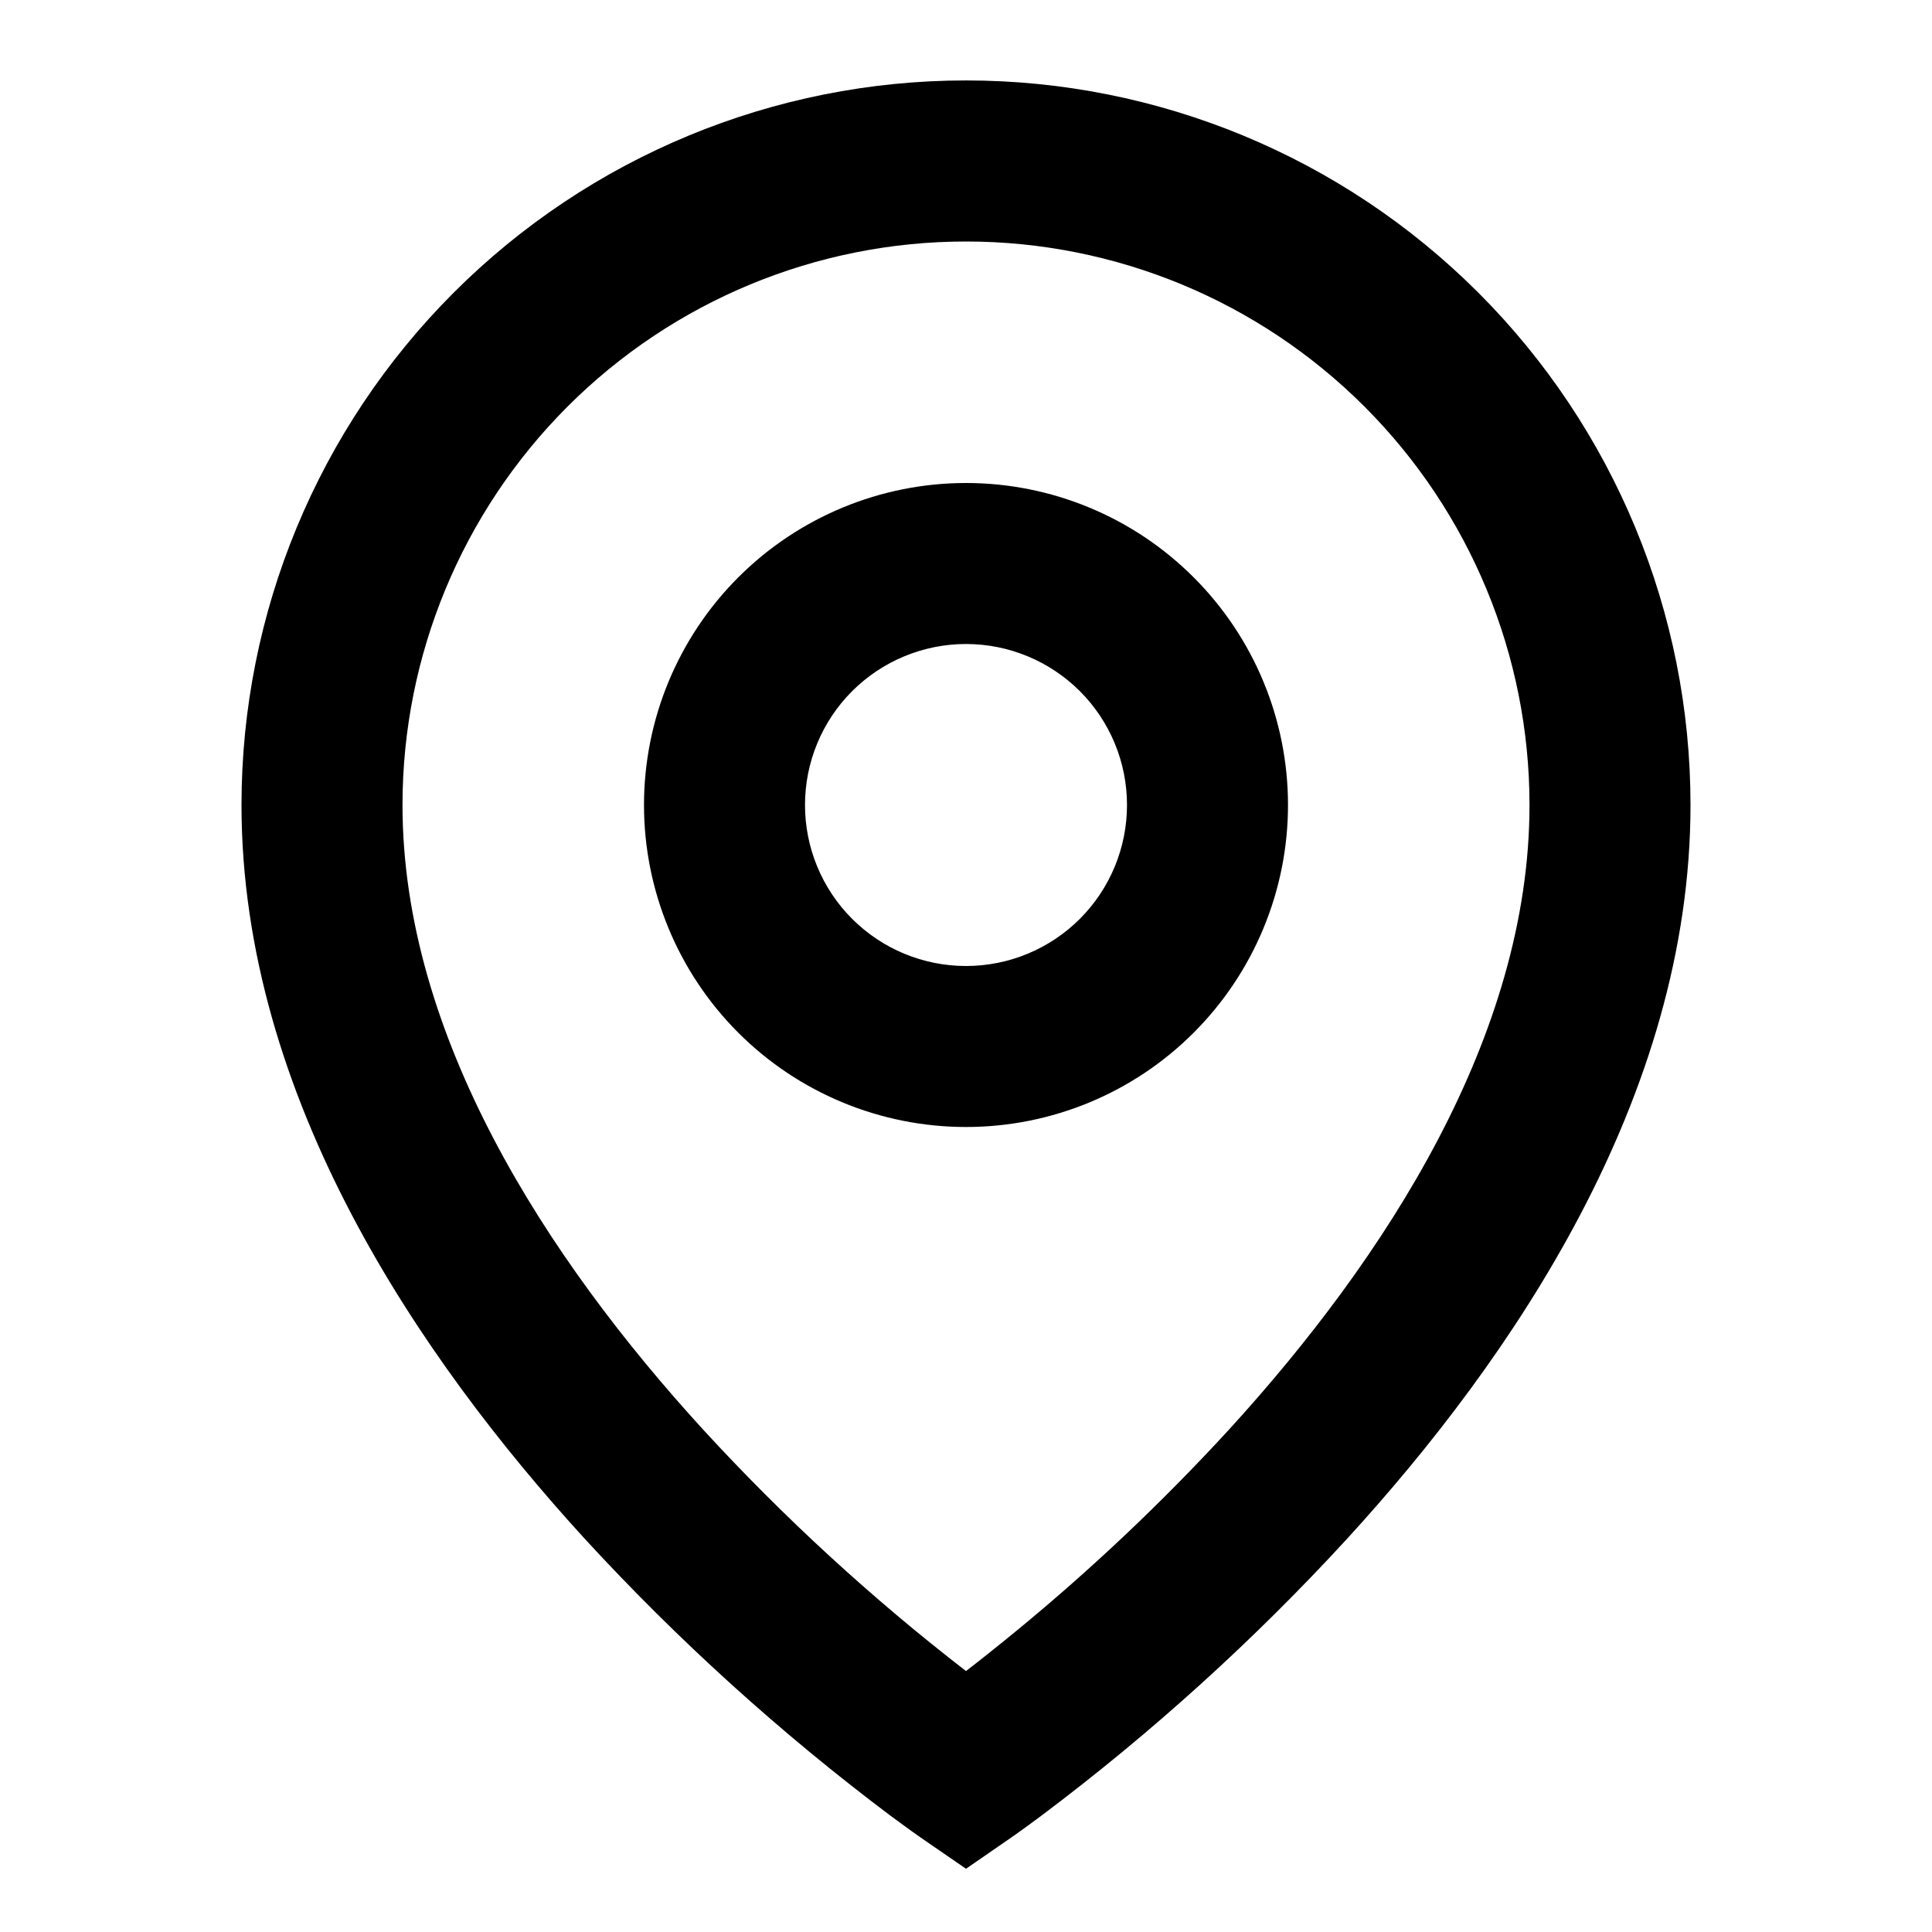 <svg width="30" height="30" viewBox="0 0 30 30" fill="none" xmlns="http://www.w3.org/2000/svg">
<path d="M15 3.75C12.679 3.75 10.454 4.672 8.813 6.313C7.172 7.954 6.25 10.18 6.25 12.5C6.25 16.078 8.477 19.529 10.922 22.203C12.173 23.565 13.537 24.818 15 25.948C15.218 25.78 15.475 25.576 15.769 25.335C16.944 24.371 18.049 23.325 19.078 22.205C21.523 19.529 23.75 16.079 23.75 12.5C23.75 10.18 22.828 7.954 21.187 6.313C19.546 4.672 17.321 3.75 15 3.75ZM15 29.018L14.291 28.53L14.287 28.528L14.28 28.521L14.255 28.504L14.161 28.438L13.824 28.192C12.114 26.906 10.525 25.467 9.078 23.892C6.522 21.094 3.75 17.045 3.75 12.499C3.75 9.515 4.935 6.654 7.045 4.544C9.155 2.434 12.016 1.249 15 1.249C17.984 1.249 20.845 2.434 22.955 4.544C25.065 6.654 26.25 9.515 26.25 12.499C26.25 17.045 23.477 21.095 20.922 23.889C19.476 25.464 17.887 26.904 16.177 28.189C16.035 28.295 15.891 28.4 15.746 28.503L15.72 28.52L15.713 28.526L15.71 28.528L15 29.018ZM15 10C14.337 10 13.701 10.264 13.232 10.732C12.763 11.201 12.5 11.837 12.5 12.5C12.5 13.163 12.763 13.799 13.232 14.268C13.701 14.737 14.337 15 15 15C15.663 15 16.299 14.737 16.768 14.268C17.237 13.799 17.5 13.163 17.5 12.5C17.5 11.837 17.237 11.201 16.768 10.732C16.299 10.264 15.663 10 15 10ZM10 12.5C10 11.174 10.527 9.902 11.464 8.965C12.402 8.027 13.674 7.5 15 7.5C16.326 7.5 17.598 8.027 18.535 8.965C19.473 9.902 20 11.174 20 12.5C20 13.826 19.473 15.098 18.535 16.036C17.598 16.974 16.326 17.5 15 17.5C13.674 17.5 12.402 16.974 11.464 16.036C10.527 15.098 10 13.826 10 12.5Z" fill="black"/>
</svg>
